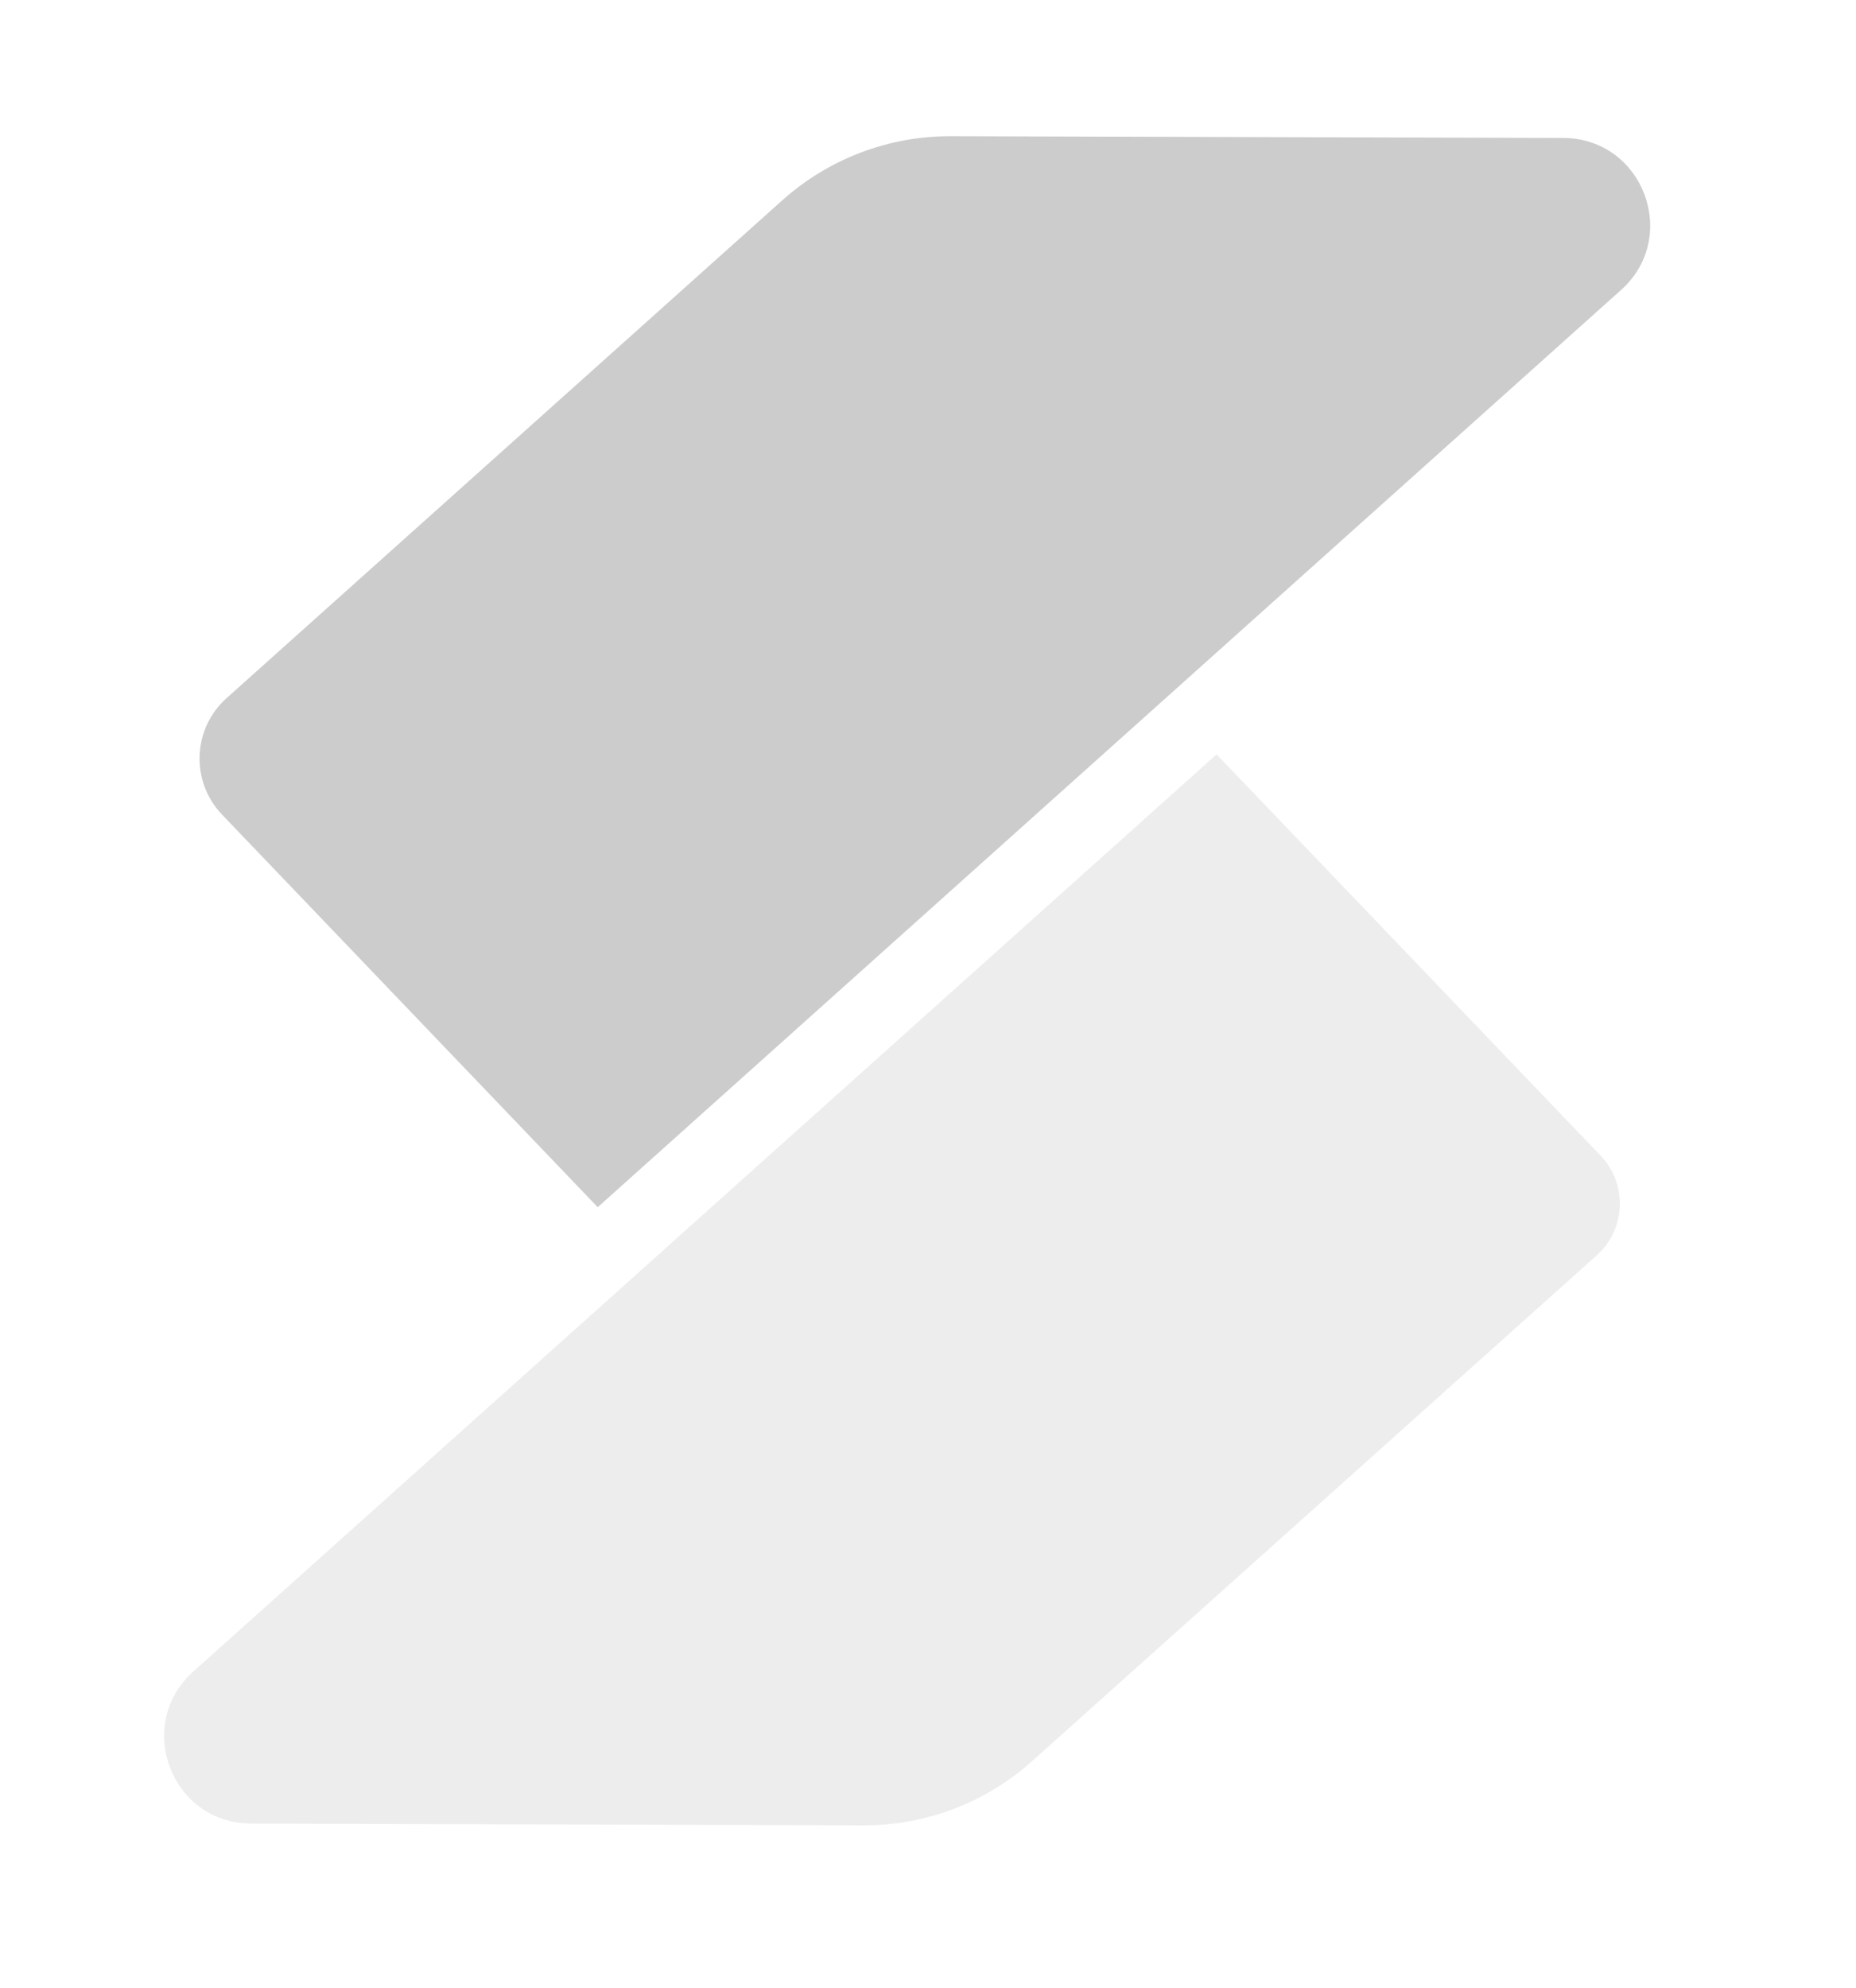 <?xml version="1.0" encoding="UTF-8" standalone="no"?>
<!DOCTYPE svg PUBLIC "-//W3C//DTD SVG 1.1//EN" "http://www.w3.org/Graphics/SVG/1.1/DTD/svg11.dtd">
<!-- Created with Vectornator (http://vectornator.io/) -->
<svg height="100%" stroke-miterlimit="10" style="fill-rule:nonzero;clip-rule:evenodd;stroke-linecap:round;stroke-linejoin:round;" version="1.1" viewBox="0 0 110.689 118.526" width="100%" xml:space="preserve" xmlns="http://www.w3.org/2000/svg" xmlns:vectornator="http://vectornator.io" xmlns:xlink="http://www.w3.org/1999/xlink">
<defs>
<linearGradient gradientTransform="matrix(1 0 0 1 -274.444 -227.991)" gradientUnits="userSpaceOnUse" id="LinearGradient" x1="327.279" x2="341.021" y1="290.799" y2="235.67">
<stop offset="0" stop-color="#cccccc"/>
<stop offset="1" stop-color="#cccccc"/>
</linearGradient>
<linearGradient gradientTransform="matrix(1 0 0 1 -274.444 -227.991)" gradientUnits="userSpaceOnUse" id="LinearGradient_2" x1="319.89" x2="324.623" y1="328.106" y2="289.727">
<stop class="bottom-start" offset="0" stop-color="#cccccc"/>
<stop class="bottom-stop" offset="1" stop-color="#cccccc"/>
</linearGradient>
</defs>
<clipPath id="ArtboardFrame">
<rect height="118.526" width="110.689" x="0" y="0"/>
</clipPath>
<g clip-path="url(#ArtboardFrame)" id="Layer-2" vectornator:layerName="Layer 2" visibility="hidden">
<path d="M-16.913-58.591L896.456-58.591L896.456 631.521L-16.913 631.521L-16.913-58.591Z" fill="#1b1b1f" fill-rule="nonzero" opacity="1" stroke="none" vectornator:layerName="Rectangle 1"/>
</g>
<g id="Layer-1" vectornator:layerName="Layer 1">
<path d="M93.223 8.225C98.033 8.239 100.243 14.219 96.599 17.358L35.647 71.974L13.243 48.568C11.354 46.595 11.475 43.45 13.509 41.627L46.651 11.946C49.413 9.472 52.994 8.109 56.702 8.12L93.223 8.225Z" fill="url(#LinearGradient)" fill-rule="nonzero" opacity="1" stroke="none" vectornator:layerName="Curve 2"/>
<path d="M14.979 108.723C10.169 108.709 7.959 102.73 11.604 99.591L72.556 44.975L95.455 68.898C97.073 70.588 96.97 73.283 95.227 74.844L61.551 105.003C58.789 107.477 55.209 108.84 51.501 108.829L14.979 108.723Z" fill="url(#LinearGradient_2)" fill-rule="nonzero" opacity="0.367" stroke="none" vectornator:layerName="Curve 1"/>
</g>
</svg>
